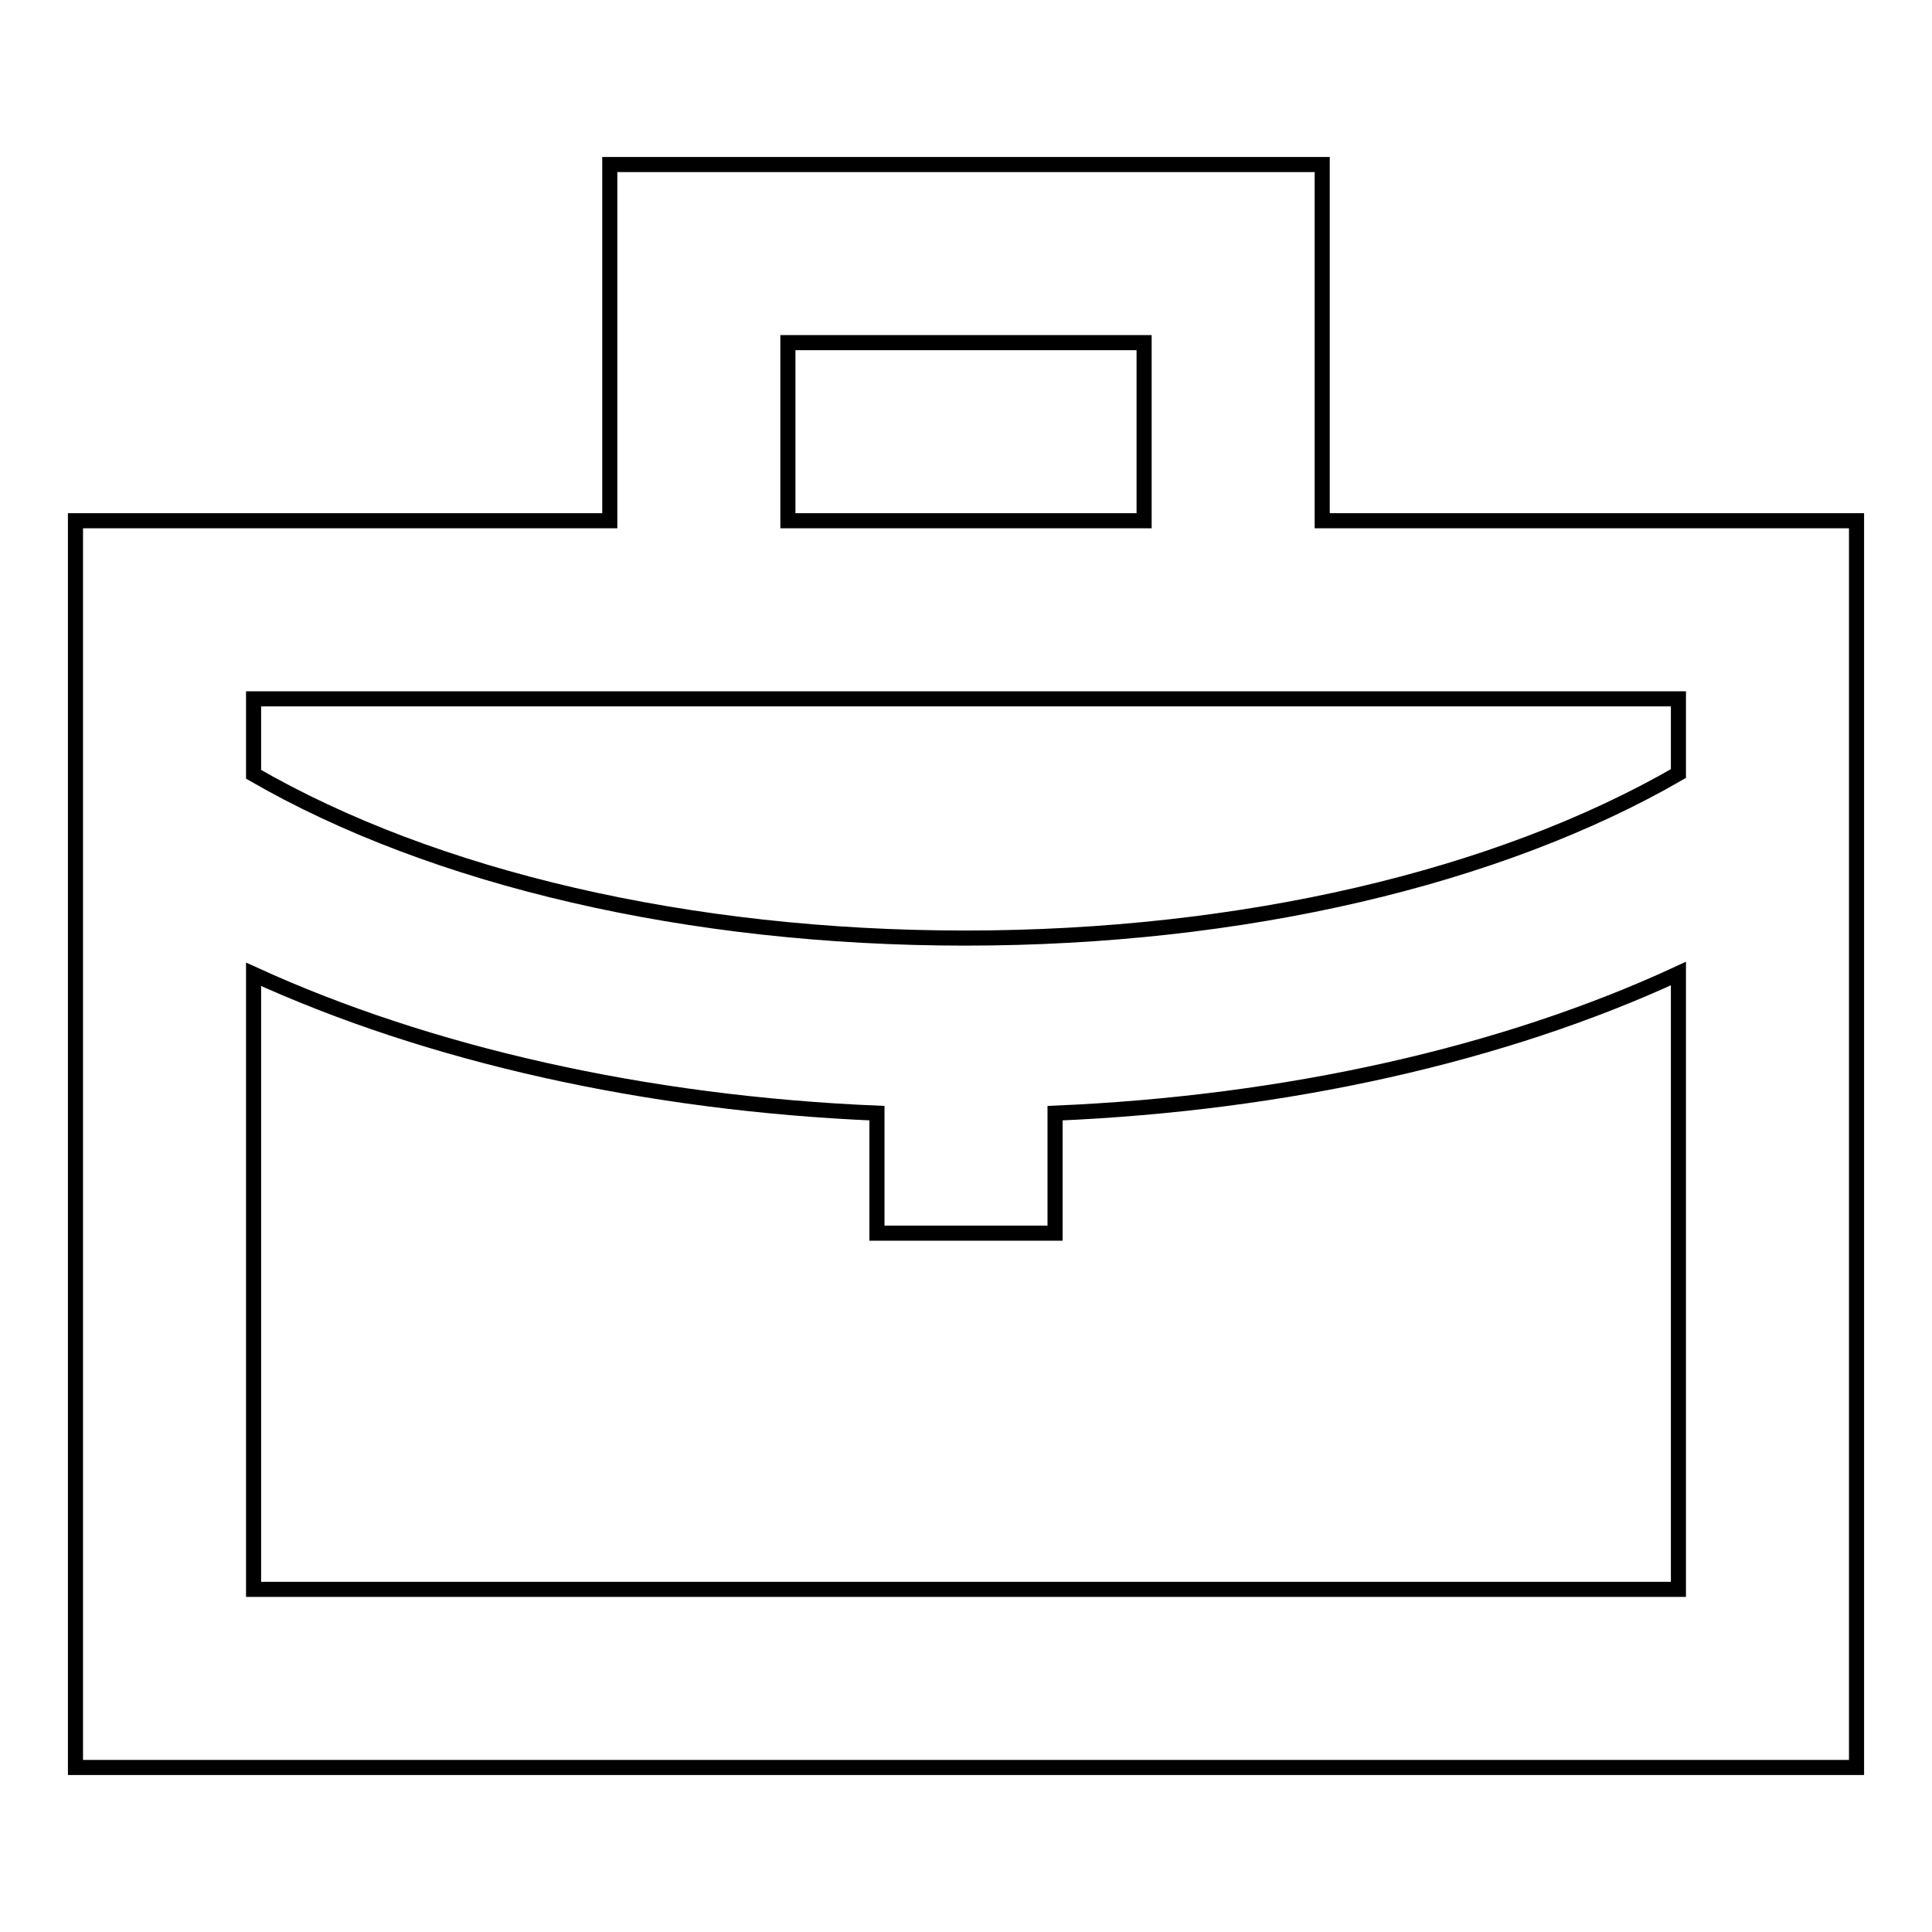 <?xml version="1.0" encoding="utf-8"?>
<!-- Svg Vector Icons : http://www.onlinewebfonts.com/icon -->
<!DOCTYPE svg PUBLIC "-//W3C//DTD SVG 1.1//EN" "http://www.w3.org/Graphics/SVG/1.1/DTD/svg11.dtd">
<svg version="1.1" xmlns="http://www.w3.org/2000/svg" xmlns:xlink="http://www.w3.org/1999/xlink" x="0px" y="0px" viewBox="0 0 256 256" enable-background="new 0 0 256 256" xml:space="preserve">
<g> <path stroke-width="2" fill-opacity="0" stroke="#000000"  d="M175.2,69V21.8H80.8V69H10v165.2h236V69H175.2z M104.4,45.4h47.2V69h-47.2V45.4z M80.8,92.6h141.6v9.9 c-23.9,13.8-57.8,21.8-94.5,21.8c-36.6,0-70.4-7.9-94.3-21.7v-10H80.8L80.8,92.6z M33.6,210.6v-81.5c23.2,10.6,51.9,17.1,82.6,18.4 v15.9h23.6v-15.9c30.7-1.3,59.5-7.8,82.6-18.5v81.6H33.6z"/></g>
</svg>
